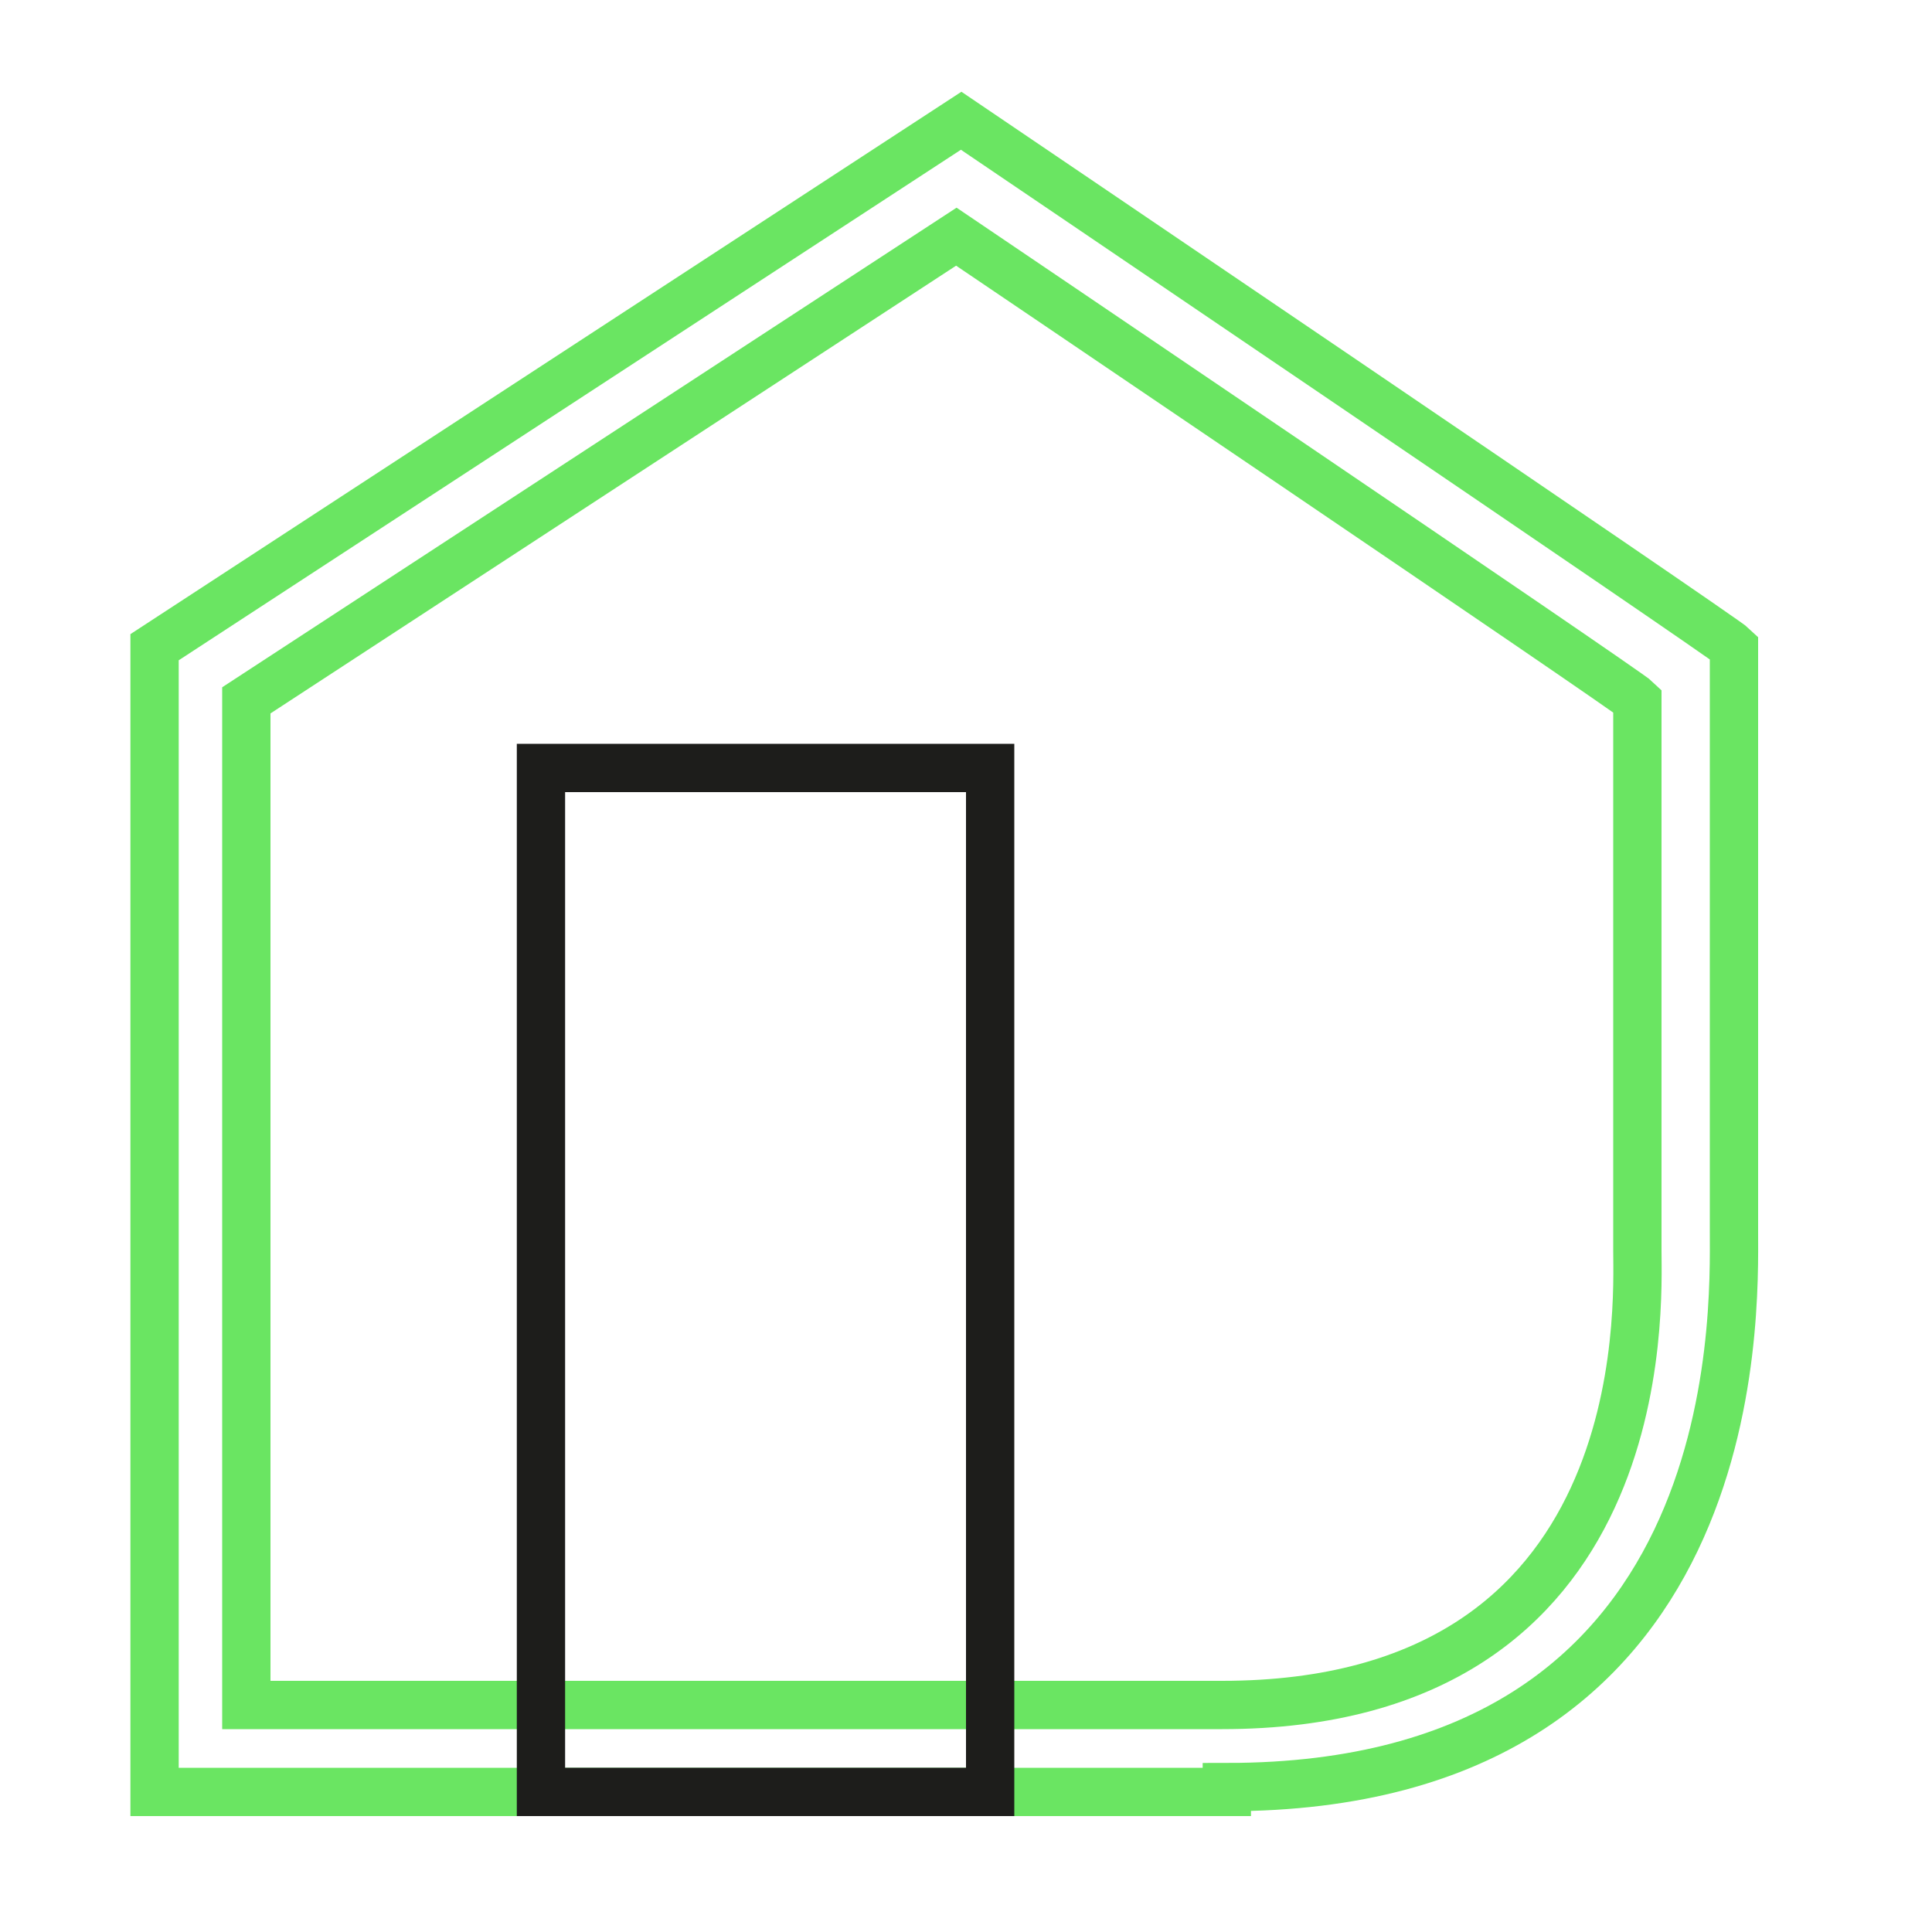 <?xml version="1.0" encoding="UTF-8"?>
<svg id="Ebene_1" xmlns="http://www.w3.org/2000/svg" version="1.1" viewBox="0 0 40 40">
  <!-- Generator: Adobe Illustrator 29.0.1, SVG Export Plug-In . SVG Version: 2.1.0 Build 192)  -->
  <defs>
    <style>
      .st0 {
        stroke: #1d1d1b;
      }

      .st0, .st1 {
        fill: none;
        stroke-miterlimit: 10;
      }

      .st1 {
        stroke: #6ae562;
      }
    </style>
  </defs>
  <path class="st1" d="M25.4,37.1H3.2V13.4L19.9,2.5s15.8,10.7,16,10.9v12.1c0,1.7.3,11.5-10.5,11.5h0Z"/>
  <path class="st1" d="M25.3,35.3H5.1V14.5l14.7-9.6s13.9,9.4,14.1,9.6v11.4c0,1.1.4,9.4-8.6,9.4Z"/>
  <rect class="st0" x="11.2" y="15.9" width="9.3" height="21.2"/>
</svg>